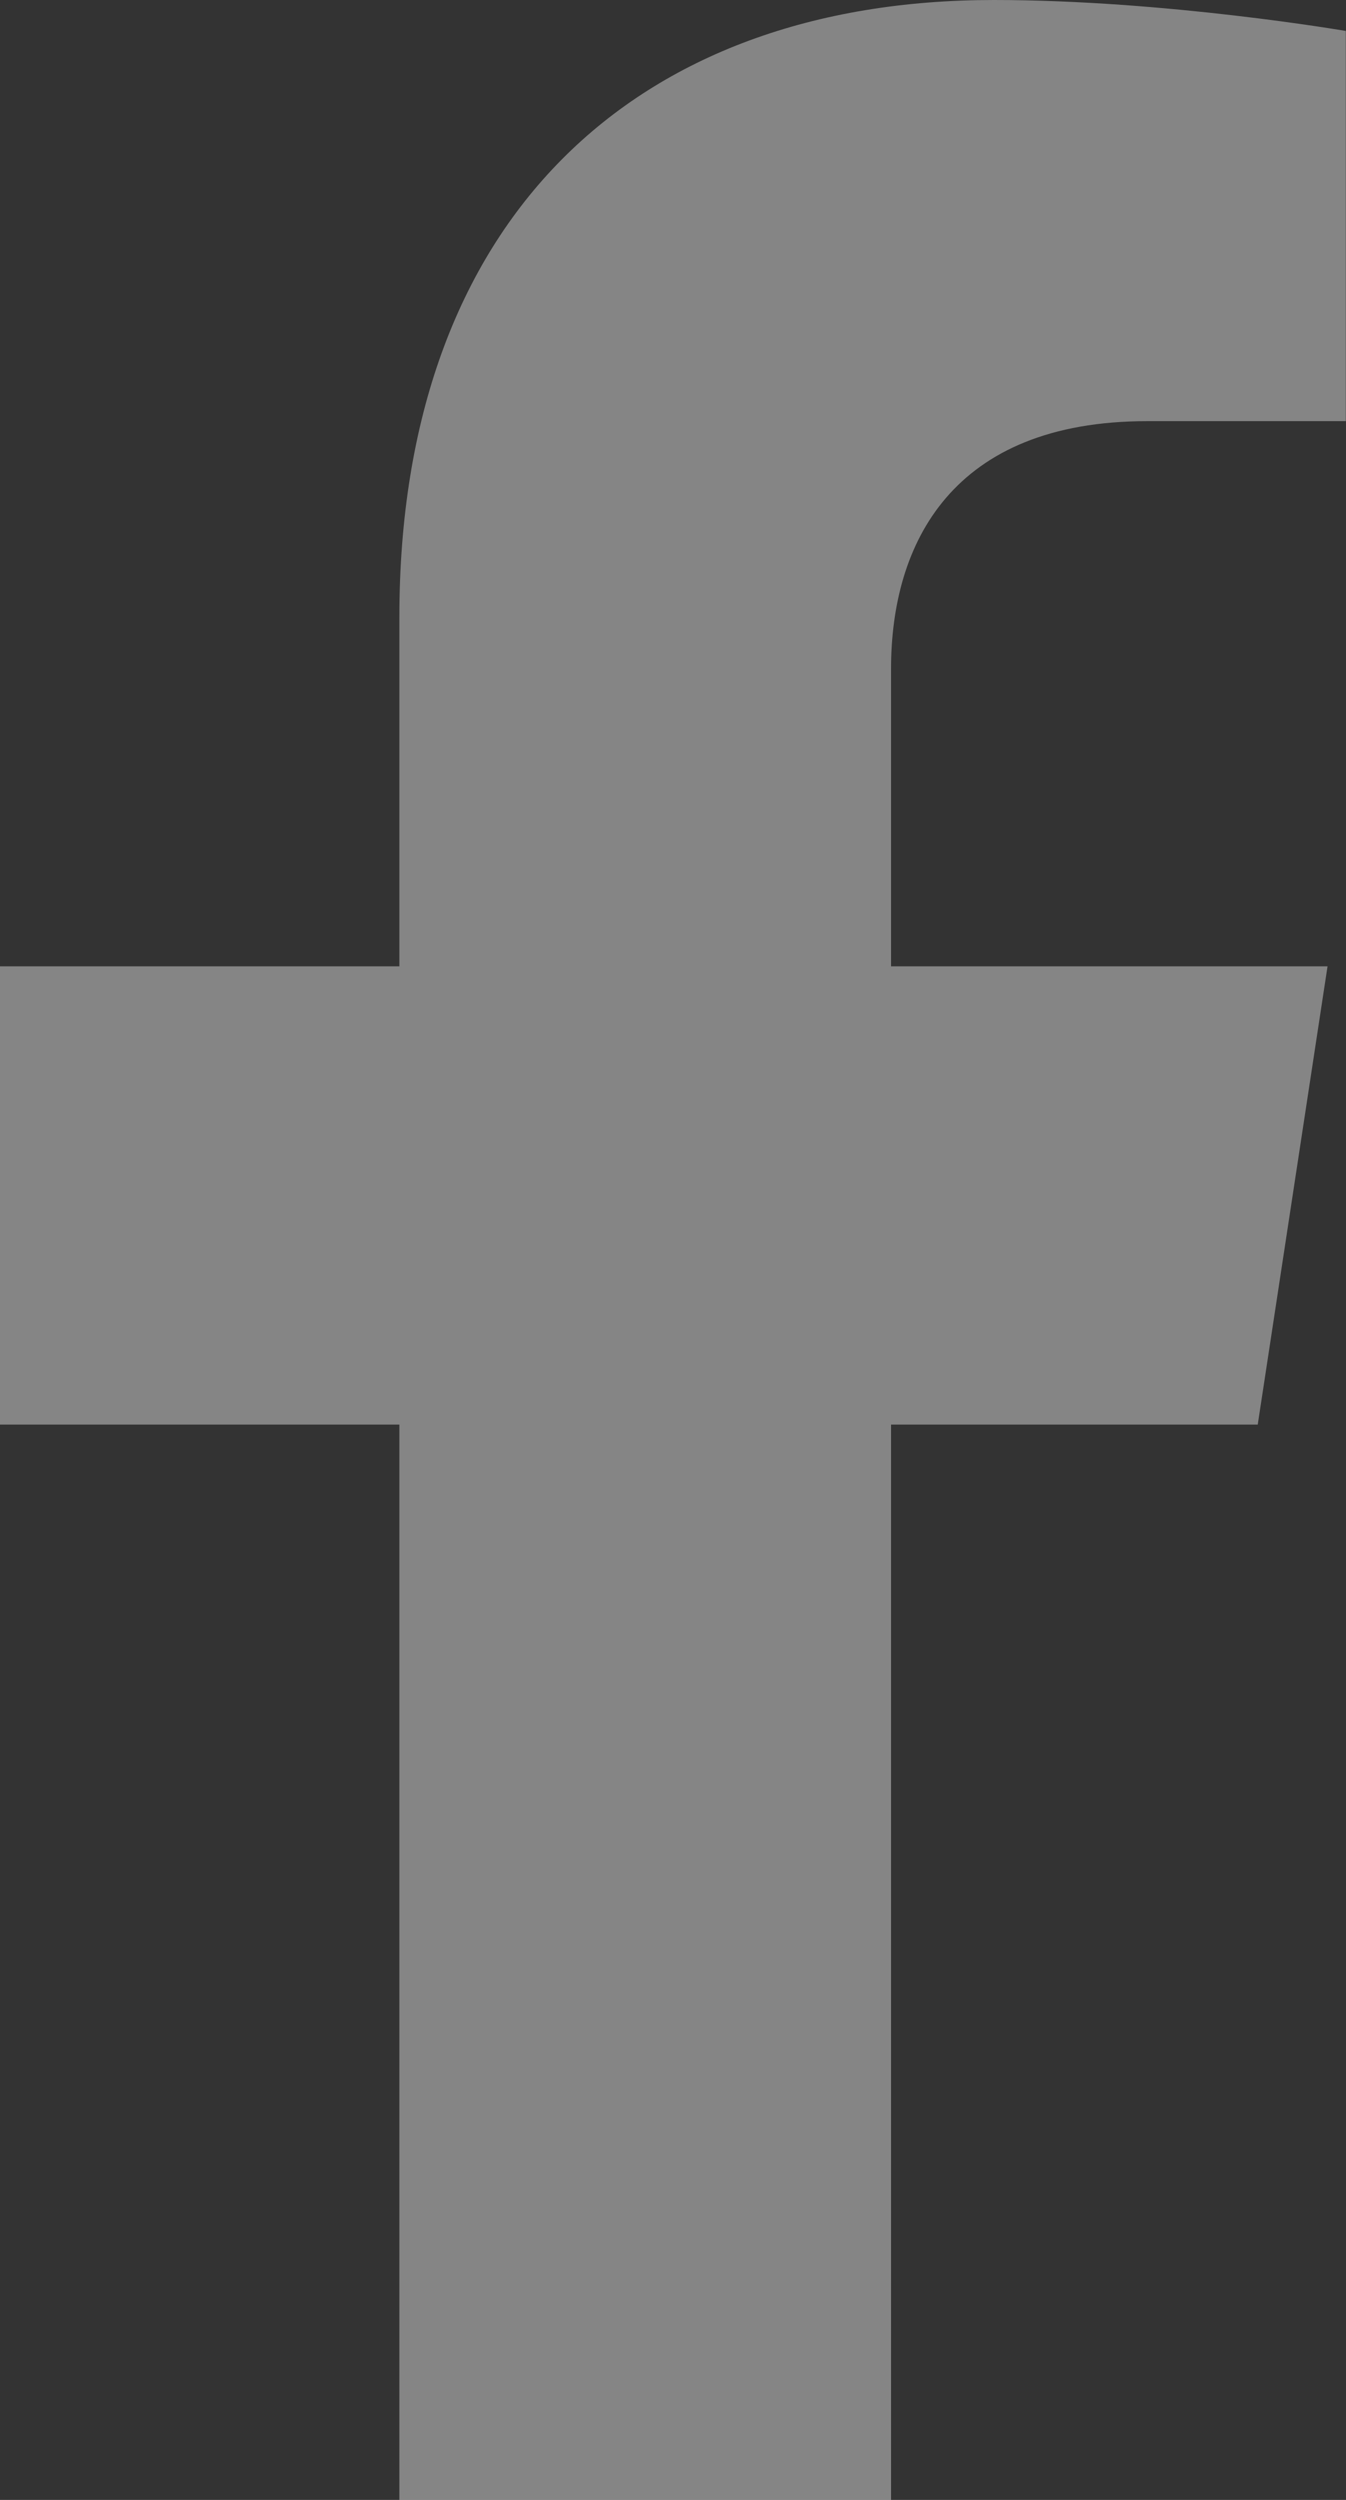 <svg width="7" height="13" viewBox="0 0 7 13" fill="none" xmlns="http://www.w3.org/2000/svg">
<rect x="0" y="0" width="7" height="13" fill="#333333" stroke="none"/>
<g clip-path="url(#clip0_2_12)">
<path d="M6.541 7.408L6.904 5.025H4.634V3.478C4.634 2.826 4.951 2.19 5.967 2.19H6.999V0.161C6.999 0.161 6.063 0 5.168 0C3.299 0 2.077 1.142 2.077 3.208V5.025H0V7.408H2.077V13H4.634V7.408H6.54H6.541Z" fill="white" fill-opacity="0.4"/>
</g>
<defs>
<clipPath id="clip0_2_12">
<rect width="7" height="13" fill="white"/>
</clipPath>
</defs>
</svg>
